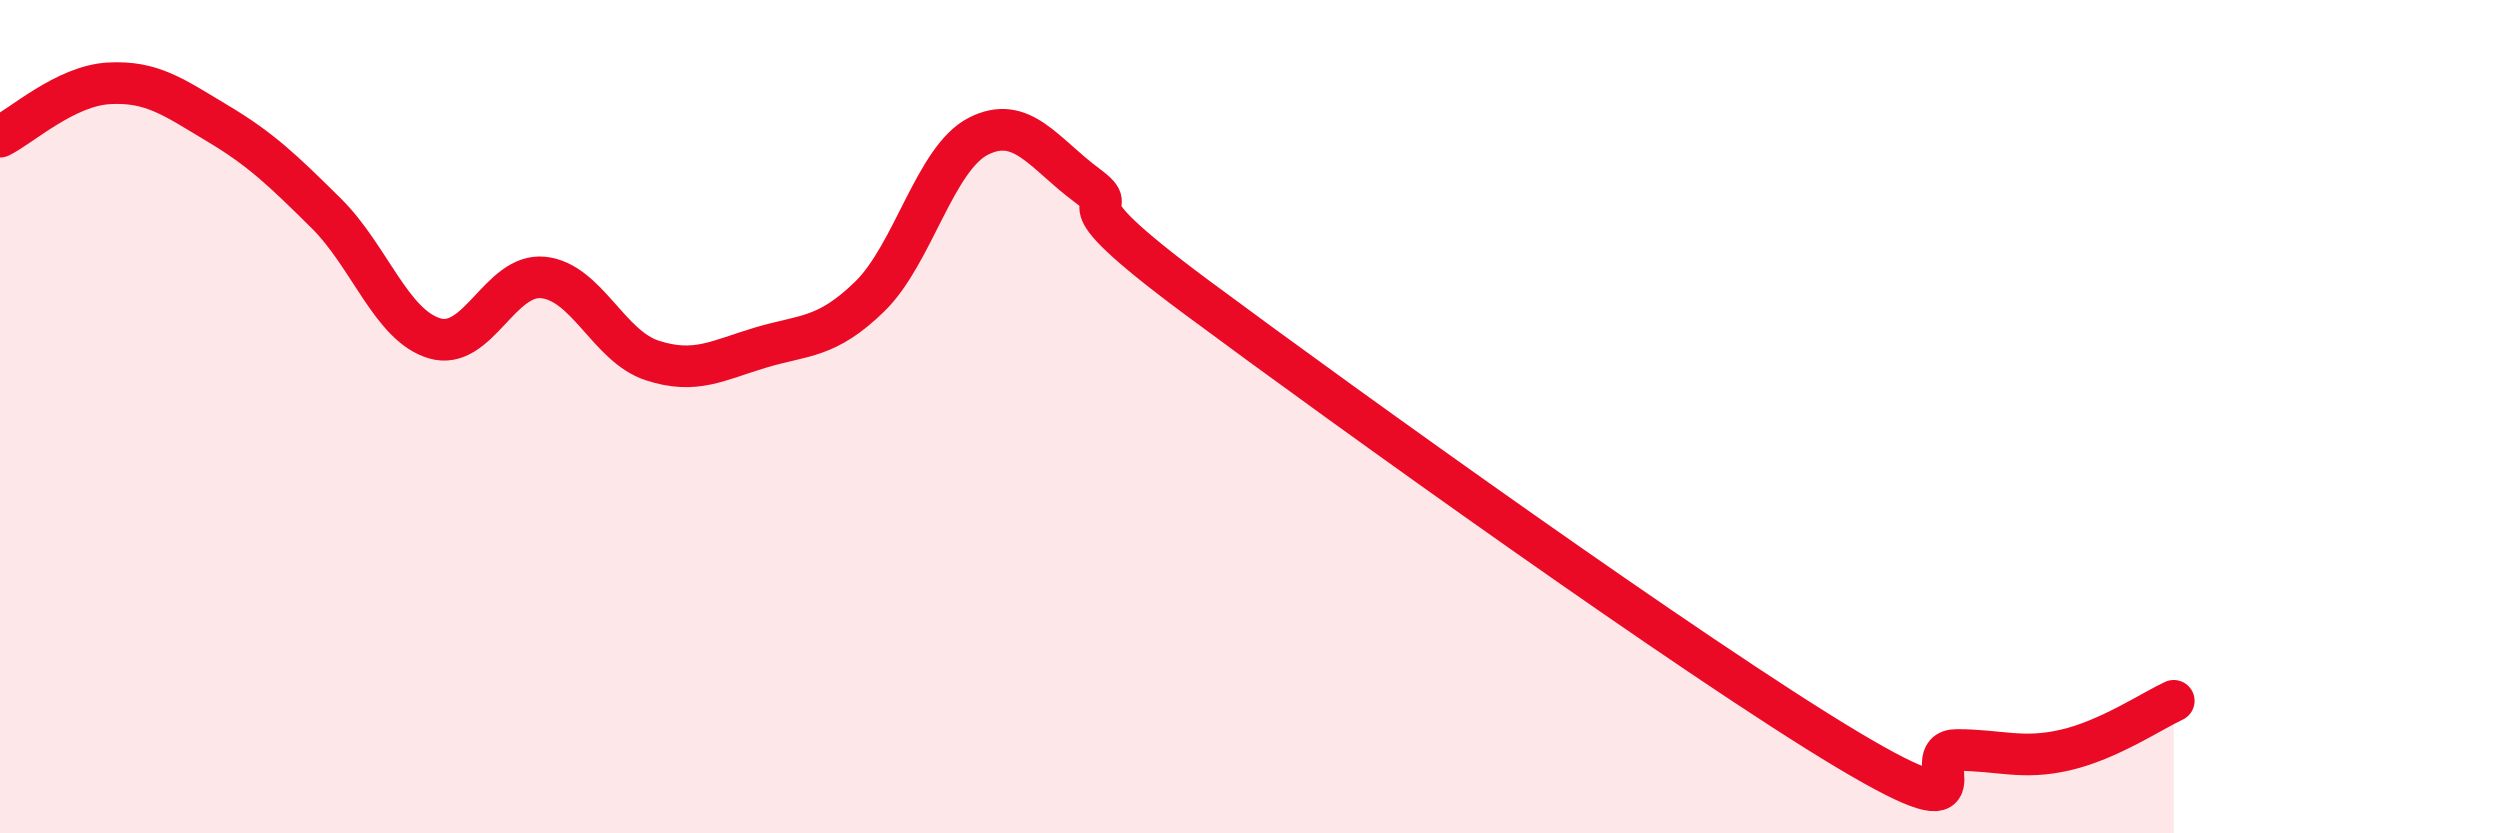 
    <svg width="60" height="20" viewBox="0 0 60 20" xmlns="http://www.w3.org/2000/svg">
      <path
        d="M 0,3.28 C 0.52,3.02 1.57,2.06 2.61,2 C 3.65,1.94 4.18,2.34 5.22,2.96 C 6.26,3.58 6.79,4.09 7.83,5.12 C 8.87,6.15 9.39,7.81 10.43,8.12 C 11.47,8.43 12,6.55 13.04,6.66 C 14.08,6.77 14.61,8.31 15.65,8.65 C 16.69,8.99 17.22,8.65 18.26,8.34 C 19.3,8.03 19.83,8.13 20.87,7.12 C 21.91,6.11 22.44,3.8 23.48,3.27 C 24.52,2.74 25.05,3.68 26.09,4.45 C 27.13,5.22 25.05,4.41 28.7,7.12 C 32.35,9.83 40.7,15.82 44.35,18 C 48,20.18 45.92,18 46.96,18 C 48,18 48.53,18.24 49.57,18 C 50.61,17.76 51.65,17.06 52.17,16.82L52.17 20L0 20Z"
        fill="#EB0A25"
        opacity="0.1"
        stroke-linecap="round"
        stroke-linejoin="round"
      />
      <path
        d="M 0,3.28 C 0.52,3.02 1.57,2.06 2.61,2 C 3.65,1.94 4.18,2.34 5.22,2.96 C 6.26,3.58 6.79,4.09 7.83,5.12 C 8.87,6.15 9.39,7.81 10.43,8.12 C 11.47,8.43 12,6.55 13.04,6.66 C 14.08,6.77 14.61,8.31 15.65,8.65 C 16.69,8.99 17.22,8.65 18.26,8.34 C 19.3,8.03 19.83,8.13 20.87,7.12 C 21.91,6.11 22.44,3.8 23.48,3.27 C 24.52,2.74 25.05,3.68 26.09,4.45 C 27.13,5.22 25.05,4.41 28.7,7.12 C 32.35,9.83 40.7,15.82 44.35,18 C 48,20.18 45.92,18 46.96,18 C 48,18 48.53,18.24 49.57,18 C 50.61,17.76 51.65,17.06 52.17,16.82"
        stroke="#EB0A25"
        stroke-width="1"
        fill="none"
        stroke-linecap="round"
        stroke-linejoin="round"
      />
    </svg>
  